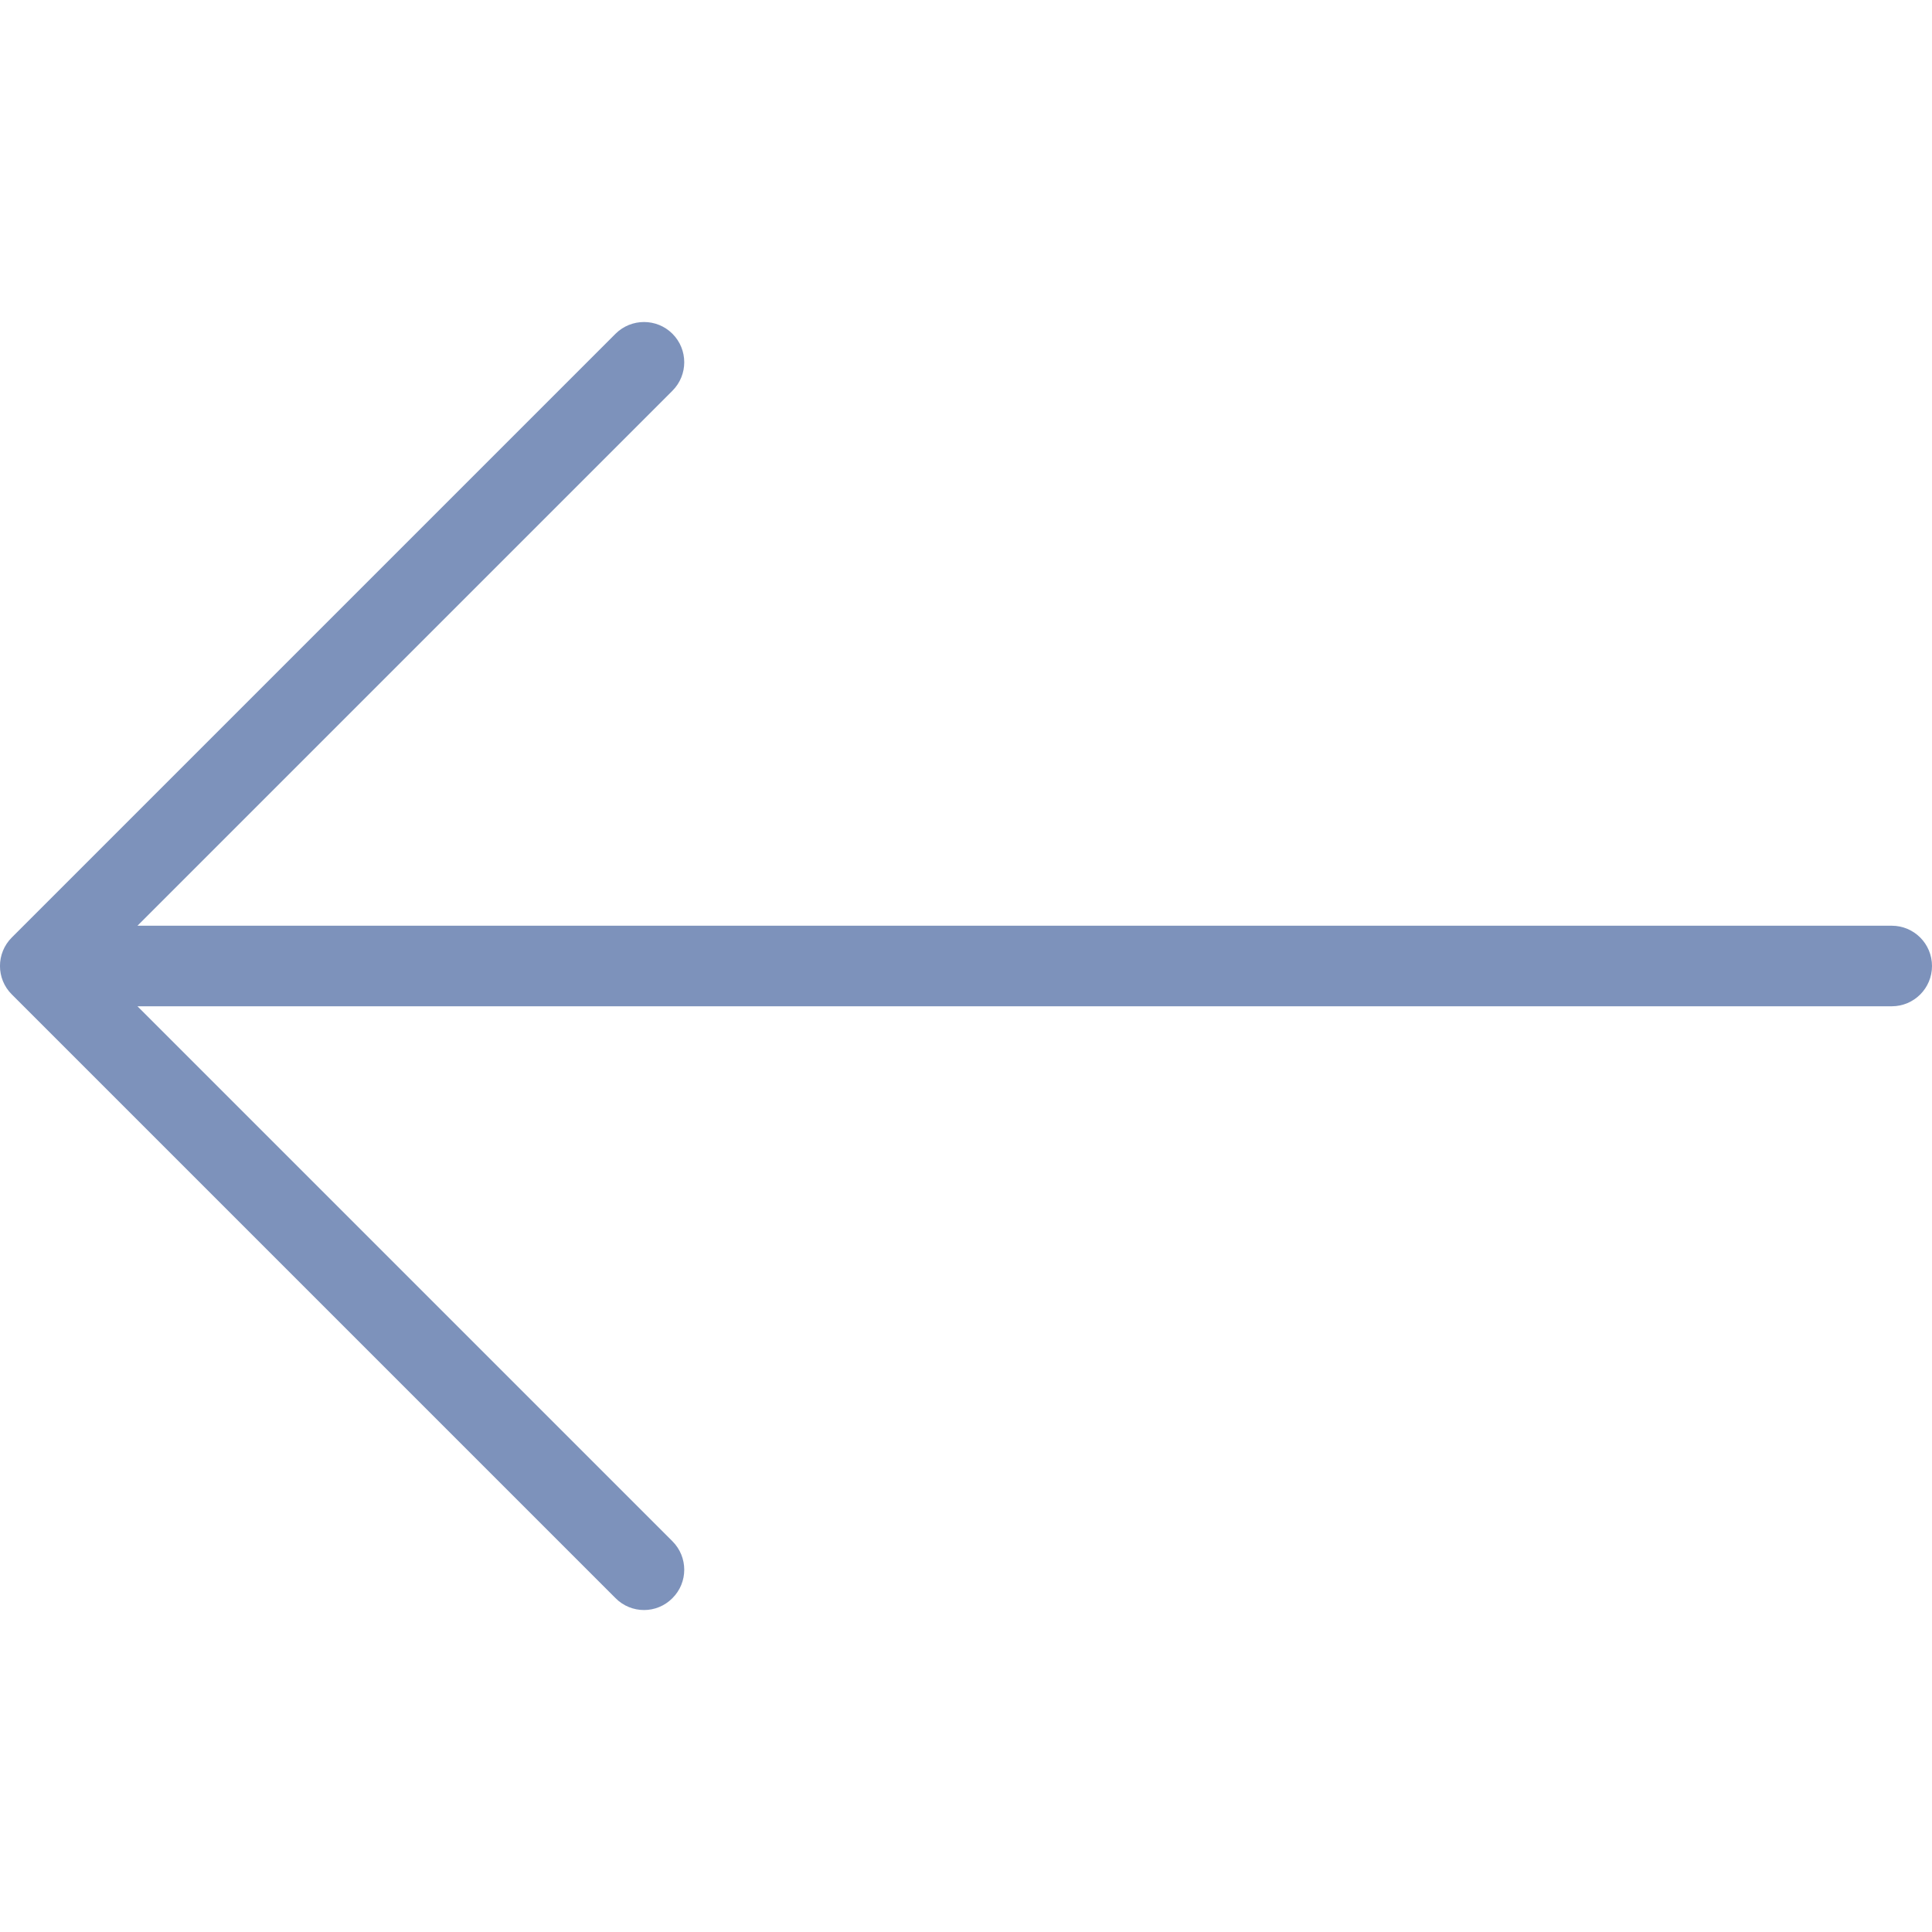 <?xml version="1.0" encoding="UTF-8"?> <svg xmlns="http://www.w3.org/2000/svg" width="20" height="20" viewBox="0 0 20 20" fill="none"> <g clip-path="url(#clip0)"> <path d="M0.122 9.705L6.372 3.455C6.535 3.293 6.799 3.293 6.961 3.455C7.124 3.618 7.124 3.882 6.961 4.045L1.423 9.583H19.583C19.814 9.583 20 9.77 20 10C20 10.23 19.814 10.417 19.583 10.417H1.423L6.961 15.955C7.124 16.118 7.124 16.382 6.961 16.544C6.88 16.626 6.773 16.667 6.667 16.667C6.56 16.667 6.453 16.626 6.372 16.544L0.122 10.294C-0.041 10.132 -0.041 9.868 0.122 9.705Z" fill="#002A7B" fill-opacity="0.51"></path> </g> <defs> <clipPath id="clip0"> <rect width="20" height="20" fill="white" transform="matrix(-1 0 0 1 20 0)"></rect> </clipPath> </defs> </svg> 